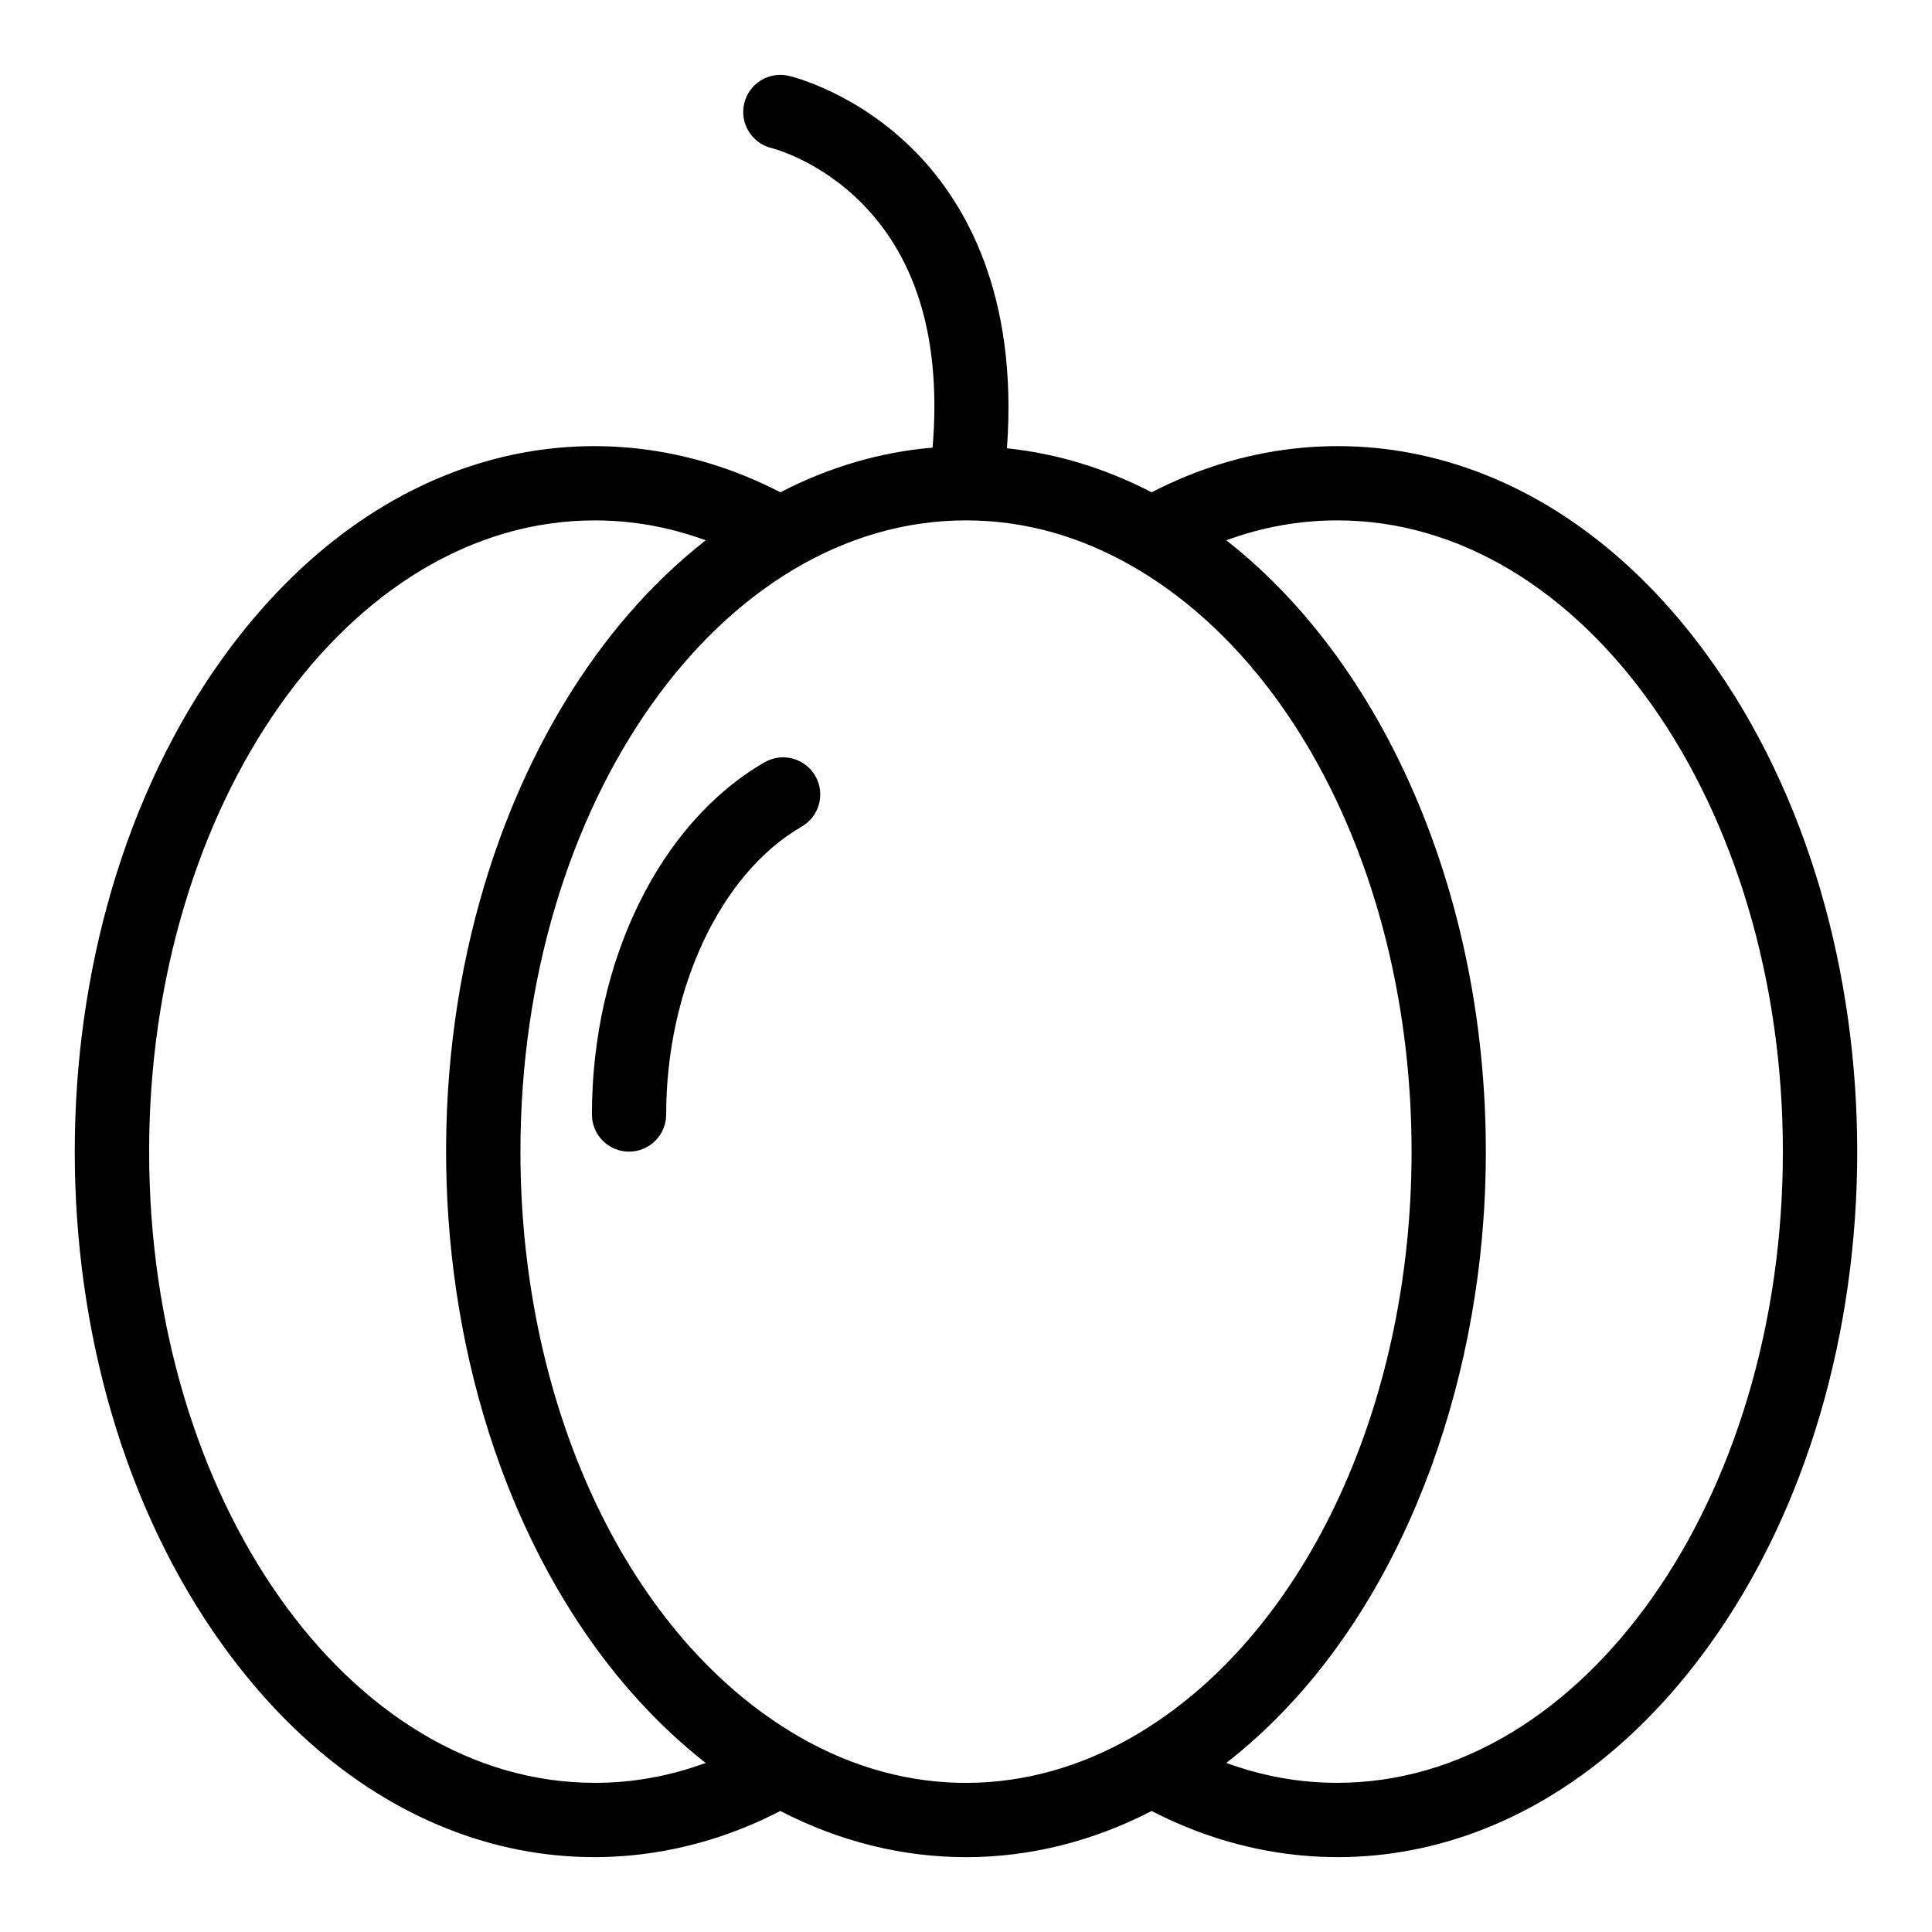 <?xml version="1.0" encoding="UTF-8"?>
<!-- The Best Svg Icon site in the world: iconSvg.co, Visit us! https://iconsvg.co -->
<svg fill="#000000" width="800px" height="800px" version="1.1" viewBox="144 144 512 512" xmlns="http://www.w3.org/2000/svg">
 <g>
  <path d="m596.83 318.19c-41.039-56.824-100.04-68.34-147.63-43.73-12.32-6.371-25.16-10.281-38.348-11.656 2.984-40.973-11.125-65.125-24.105-78.414-15.566-15.938-32.984-20.129-33.719-20.297-5.293-1.23-10.582 2.062-11.812 7.356-1.23 5.293 2.062 10.582 7.356 11.812 0.125 0.027 12.688 3.199 24.094 14.879 14.609 14.957 20.805 36.625 18.477 64.484-13.883 1.18-27.402 5.144-40.344 11.836-47.586-24.605-106.59-13.098-147.63 43.73-52.469 72.648-52.484 189.34 0 262.01 41.047 56.828 100.05 68.332 147.63 43.73 31.547 16.312 66.84 16.32 98.398 0 47.586 24.605 106.59 13.098 147.63-43.73 52.469-72.645 52.484-189.34 0-262.01zm-295.23 298.28c-65.109 0-118.08-75.043-118.08-167.28 0-92.238 52.973-167.28 118.08-167.28 10.012 0 19.855 1.77 29.414 5.277-29.723 23.246-49.523 58.719-59.75 95.199-13.43 47.555-12.133 102.45 5.41 150.39 11.074 30.203 29.023 58.57 54.336 78.422-9.555 3.508-19.398 5.277-29.41 5.277zm54.121-12.266c-44.832-25.887-73.801-86.734-73.801-155.02 0-92.598 53.109-167.28 118.08-167.28h0.027c15.281 0.004 30.168 4.129 44.254 12.266 44.832 25.891 73.801 86.734 73.801 155.02s-28.969 129.13-73.801 155.02c-27.535 15.906-59.441 16.816-88.559 0zm142.68 12.266c-10.012 0-19.855-1.77-29.414-5.277 42.156-32.832 64.23-89.797 68.109-143.59 5.363-74.312-21.98-144.29-68.109-180.42 9.559-3.508 19.402-5.277 29.414-5.277 65.109 0 118.08 75.043 118.08 167.28 0 92.242-52.973 167.28-118.08 167.28z"/>
  <path d="m346.61 346.02c-27.789 16.047-45.746 52.684-45.746 93.336 0 5.434 4.406 9.84 9.84 9.84 5.434 0 9.84-4.406 9.84-9.84 0-33.23 14.43-63.891 35.91-76.297 4.707-2.719 6.316-8.734 3.602-13.441-2.723-4.703-8.742-6.312-13.445-3.598z"/>
 </g>
</svg>